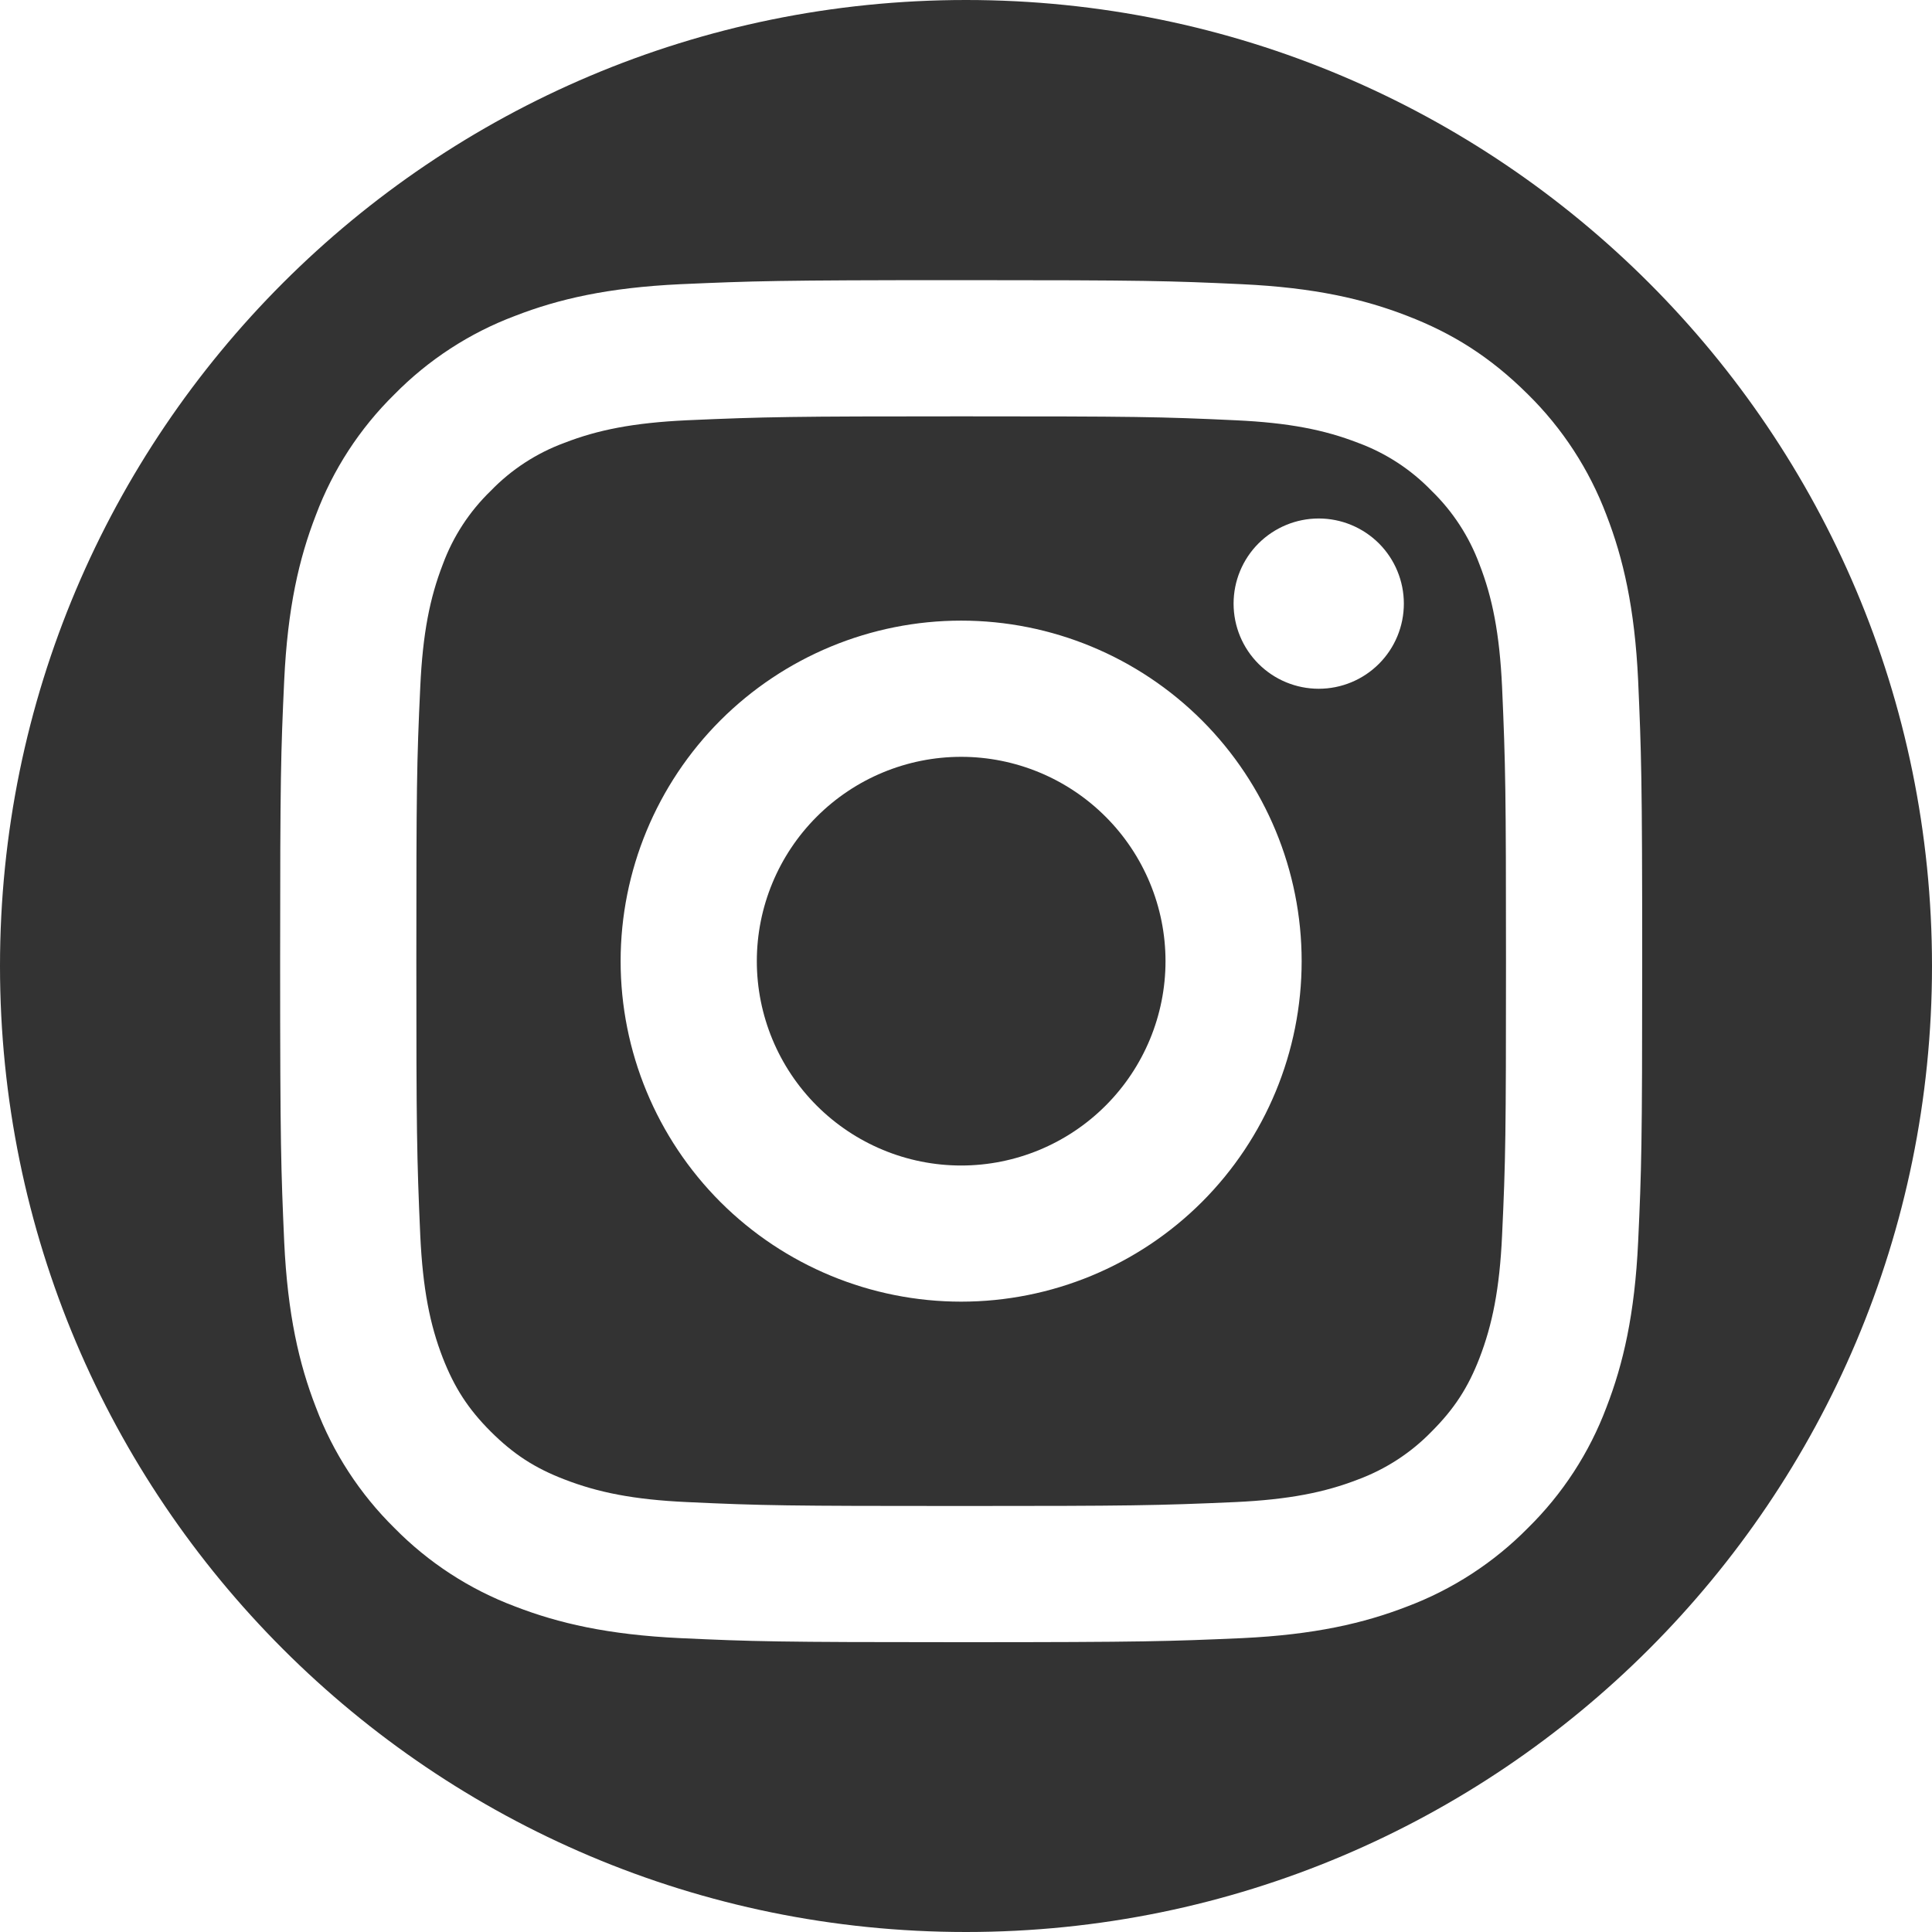 <svg width="30" height="30" viewBox="0 0 30 30" fill="none" xmlns="http://www.w3.org/2000/svg">
<g clip-path="url(#clip0_1_13)">
<path d="M12.682 12.682C13.277 12.087 14.084 11.752 14.925 11.752C15.766 11.752 16.573 12.087 17.168 12.682C17.763 13.277 18.098 14.084 18.098 14.925C18.098 15.766 17.763 16.573 17.168 17.168C16.573 17.763 15.766 18.098 14.925 18.098C14.084 18.098 13.277 17.763 12.682 17.168C12.087 16.573 11.752 15.766 11.752 14.925C11.752 14.084 12.087 13.277 12.682 12.682Z" fill="#333333"/>
<path fill-rule="evenodd" clip-rule="evenodd" d="M10.664 6.526C11.882 6.472 12.309 6.465 14.925 6.465C17.61 6.465 18.018 6.471 19.186 6.526C20.013 6.564 20.569 6.675 21.087 6.876C21.519 7.035 21.91 7.29 22.229 7.621C22.559 7.941 22.813 8.331 22.973 8.763C23.174 9.279 23.285 9.837 23.324 10.664C23.378 11.882 23.385 12.309 23.385 14.925C23.385 17.61 23.379 18.018 23.324 19.186C23.286 20.011 23.174 20.568 22.973 21.089C22.797 21.544 22.584 21.875 22.228 22.231C21.907 22.561 21.517 22.814 21.086 22.974C20.57 23.174 20.013 23.285 19.186 23.324C17.968 23.378 17.541 23.385 14.925 23.385C12.24 23.385 11.832 23.379 10.664 23.324C9.839 23.286 9.283 23.174 8.761 22.971C8.306 22.796 7.975 22.583 7.619 22.228C7.268 21.877 7.056 21.546 6.876 21.086C6.676 20.571 6.565 20.014 6.526 19.186C6.472 17.968 6.465 17.541 6.465 14.925C6.465 12.24 6.471 11.832 6.526 10.664C6.564 9.836 6.675 9.281 6.876 8.763C7.035 8.331 7.29 7.941 7.621 7.621C7.941 7.29 8.331 7.036 8.763 6.877C9.279 6.676 9.835 6.565 10.664 6.526ZM18.664 11.186C17.672 10.195 16.327 9.637 14.925 9.637C13.523 9.637 12.178 10.195 11.186 11.186C10.195 12.178 9.637 13.523 9.637 14.925C9.637 16.327 10.195 17.672 11.186 18.664C12.178 19.655 13.523 20.212 14.925 20.212C16.327 20.212 17.672 19.655 18.664 18.664C19.655 17.672 20.212 16.327 20.212 14.925C20.212 13.523 19.655 12.178 18.664 11.186ZM21.412 10.308C21.66 10.06 21.799 9.724 21.799 9.373C21.799 9.023 21.66 8.686 21.412 8.438C21.164 8.191 20.828 8.051 20.477 8.051C20.126 8.051 19.79 8.191 19.542 8.438C19.294 8.686 19.155 9.023 19.155 9.373C19.155 9.724 19.294 10.06 19.542 10.308C19.79 10.556 20.126 10.695 20.477 10.695C20.828 10.695 21.164 10.556 21.412 10.308Z" fill="#333333"/>
<path fill-rule="evenodd" clip-rule="evenodd" d="M15 30C23.284 30 30 23.284 30 15C30 6.716 23.284 0 15 0C6.716 0 0 6.716 0 15C0 23.284 6.716 30 15 30ZM19.284 4.413C18.157 4.361 17.798 4.35 14.925 4.35C12.052 4.35 11.693 4.364 10.566 4.413C9.439 4.466 8.673 4.643 7.998 4.905C7.292 5.17 6.653 5.586 6.124 6.124C5.586 6.653 5.17 7.292 4.905 7.998C4.643 8.673 4.466 9.439 4.413 10.566C4.361 11.693 4.35 12.052 4.35 14.925C4.35 17.798 4.364 18.157 4.413 19.284C4.466 20.41 4.643 21.178 4.905 21.852C5.171 22.558 5.587 23.197 6.124 23.726C6.653 24.264 7.292 24.68 7.998 24.945C8.673 25.206 9.44 25.384 10.566 25.437C11.693 25.489 12.052 25.5 14.925 25.5C17.798 25.5 18.157 25.486 19.284 25.437C20.41 25.384 21.178 25.206 21.852 24.945C22.557 24.679 23.197 24.263 23.726 23.726C24.264 23.197 24.68 22.558 24.945 21.852C25.206 21.177 25.384 20.41 25.437 19.284C25.489 18.157 25.5 17.798 25.5 14.925C25.5 12.052 25.486 11.693 25.437 10.566C25.384 9.44 25.206 8.672 24.945 7.998C24.679 7.293 24.263 6.653 23.726 6.124C23.137 5.538 22.55 5.174 21.852 4.905C21.177 4.643 20.41 4.466 19.284 4.413Z" fill="#333333"/>
</g>
<defs>
<clipPath id="clip0_1_13">
<rect width="30" height="30" fill="white"/>
</clipPath>
</defs>
</svg>
